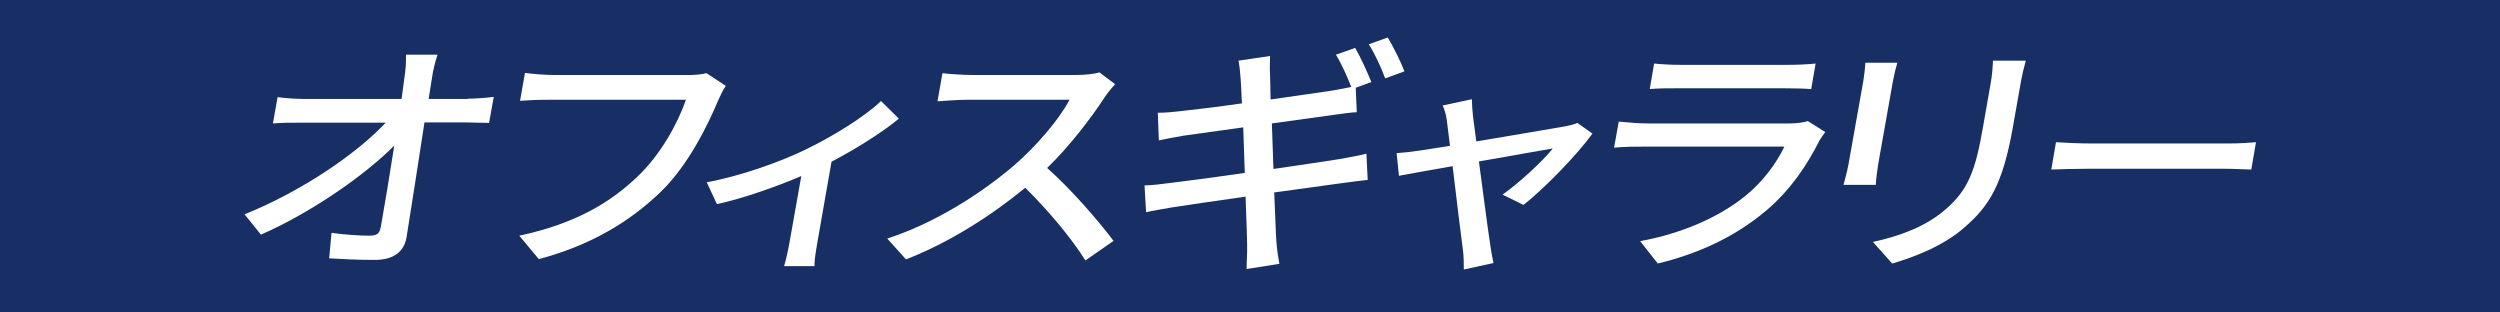 <?xml version="1.0" encoding="UTF-8"?>
<svg id="_レイヤー_2" xmlns="http://www.w3.org/2000/svg" version="1.1" viewBox="0 0 960 120">
  <!-- Generator: Adobe Illustrator 29.5.0, SVG Export Plug-In . SVG Version: 2.1.0 Build 137)  -->
  <defs>
    <style>
      .st0 {
        fill: #172f65;
      }

      .st1 {
        fill: #fff;
      }
    </style>
  </defs>
  <rect class="st0" width="960" height="120"/>
  <g>
    <path class="st1" d="M179.6,37.9c3.1,0,7.7-.4,10-.7l-1.8,10c-2.9,0-6.7-.2-9.3-.2h-15.5c-2.2,14.2-4.9,31.9-6.9,44.2-1,5.6-5.1,8.6-12.2,8.6s-12-.3-17.5-.6l.9-9.8c4.8.7,10.7,1.1,14.4,1.1s4.1-1.2,4.6-3.8c1.3-7.2,3.3-19.2,5.1-30.8-11.1,11.2-31.6,25.6-51.2,34.2l-6.3-7.8c22.8-9.2,43.7-23.9,54.2-35.2h-32.4c-3.7,0-7.4,0-10.9.3l1.8-10.1c2.9.4,7.1.7,10.5.7h37.1c.4-3.2.8-5.9,1.1-8.2.4-2.6.7-5.7.6-8.8h12.1c-.9,2.8-1.7,5.9-2.1,8.8l-1.3,8.2h15.2,0Z"/>
    <path class="st1" d="M278.7,33c-1.1,1.5-2,3.6-2.9,5.5-4.1,9.8-11.6,25-22,35.1-11.7,11.3-26.6,20.5-46.9,25.9l-7.5-9c21.5-4.6,35-12.7,45.5-22.8,8.8-8.3,15.5-20.6,18.5-29.4h-52.2c-4.6,0-8.9.2-11.5.4l1.9-10.7c2.9.4,7.8.8,11.3.8h51.5c1.8,0,4.5-.1,6.9-.7l7.3,4.8h0Z"/>
    <path class="st1" d="M345.1,45.6c-5.6,4.7-15.7,11.2-25.8,16.5l-5.5,31.4c-.5,2.9-1.2,7.2-1,8.7h-11.7c.5-1.6,1.5-5.8,2-8.7l4.6-25.9c-9.4,4-22,8.5-32.4,10.8l-3.9-8.4c13.4-2.5,28.5-8,37.6-12.4,11-5.3,23.2-12.9,29.3-18.8l6.8,6.7h0Z"/>
    <path class="st1" d="M428.3,32.2c-.9,1-2.9,3.3-4,5-5.1,7.8-13.3,18.7-22.2,27.3,9.5,8.4,20.1,20.8,25.5,28l-10.8,7.5c-5.4-8.6-14.2-19.1-23.1-27.9-13.3,10.9-29.3,21.1-45.8,27.5l-7.2-8c18.3-5.9,36.2-17.4,48.6-28,8.5-7.3,17.5-17.8,21.4-25.3h-39c-4.1,0-10,.5-11.7.6l1.9-10.8c2.1.3,8.2.7,11.5.7h39.4c3.9,0,7.5-.4,9.4-1l6.1,4.6h0Z"/>
    <path class="st1" d="M488.8,64.9c10.6-1.5,20.3-3,25.5-3.8,4.3-.8,7.8-1.4,10.4-2.1l.5,10.1c-2.5.2-6.4.8-10.5,1.3-5.7.8-15.2,2.1-25.4,3.5.4,8.7.6,15.8.8,18.4.2,2.8.6,6.1,1.2,9l-12.6,2c0-3.3.3-6.5.2-9.3,0-2.4-.3-9.7-.6-18.5-11.9,1.7-22.9,3.3-28,4.1-4.5.8-7.8,1.3-10.2,1.9l-.6-10.3c2.7,0,7.2-.6,10.3-1,5.3-.6,16.4-2.1,28.2-3.8l-.6-17.5c-10,1.4-19.1,2.7-22.9,3.2-3.7.6-6.6,1.2-9.5,1.8l-.4-10.6c3,0,6-.3,9.4-.7,4-.4,13-1.5,22.9-2.9-.2-4.7-.4-8.1-.5-9.5-.2-2.6-.4-4.8-.8-6.9l12.1-1.8c0,1.8-.2,4.8,0,7,0,1.1.1,4.8.2,9.7,10-1.4,19.3-2.8,23.6-3.4,2.6-.5,5.3-1,7.4-1.4-1.5-3.8-3.8-9-5.9-12.4l7.4-2.6c2,3.4,4.7,9.4,6.2,13.1l-6,2.2.4,9.4c-2,0-5.7.6-8.8,1l-23.8,3.3.6,17.5h0ZM531.9,30.1c-1.5-4.1-4-9.6-6.3-13.1l7.3-2.6c2.1,3.5,5.1,9.5,6.4,13,0,0-7.4,2.7-7.4,2.7Z"/>
    <path class="st1" d="M576.9,74.8c6.6-4.7,15.4-12.8,19.4-17.8-2.5.5-15.2,2.6-28.4,5,1.7,12.8,3.7,28,4.4,32.3.2,1.6.8,5,1.2,6.7l-11.4,2.5c0-2.2,0-4.8-.3-7.2-.6-4.5-2.5-19.8-4-32.5-9.4,1.6-17.7,3.2-20.6,3.7l-.9-8.7c3-.2,5.7-.5,9-1,1.5-.2,5.8-.9,11.5-1.8-.5-4.3-1-7.7-1.2-9.7-.3-2.3-.9-4.2-1.6-5.8l11.2-2.4c0,1.8.2,4,.4,6.3l1.3,9.9c14.1-2.4,30.5-5.1,34.2-5.8,1.5-.3,3.4-.7,4.6-1.3l5.8,4.1c-5.6,7.8-18.3,21-26.5,27.4l-8.1-4h0Z"/>
    <path class="st1" d="M700.9,50.7c-.7,1-1.8,2.5-2.2,3.2-4.7,9.4-11.1,19-20.4,26.9-12.9,10.9-27.4,16.9-41.7,20.4l-6.8-8.6c15.9-2.9,30.1-9.1,40.2-17.2,7-5.6,12.2-12.8,15.2-19.1h-54.1c-2.5,0-7.2,0-11.3.4l1.8-10c4.1.4,8.1.7,11.2.7h54.4c2.9,0,5.5-.4,7-.9,0,0,6.7,4.2,6.7,4.2ZM635.2,24.4c2.8.3,6.6.5,10,.5h41.5c3.4,0,7.8-.2,10.5-.5l-1.7,9.8c-2.6-.2-6.9-.3-10.5-.3h-41.3c-3.3,0-7.1,0-10.2.3l1.7-9.9h0Z"/>
    <path class="st1" d="M728.6,24c-.6,2-1.2,4.4-1.7,7.1l-5.7,32.1c-.4,2.5-.8,5.8-.9,7.8h-12.4c.4-1.6,1.4-5,1.9-7.8l5.7-32c.3-1.7.7-5.1.8-7.1h12.3,0ZM777.9,23.3c-.7,2.5-1.4,5.4-2,8.8l-3,17c-3.9,21.9-9.1,30-18.4,38.1-8.2,7.3-19.7,11.6-27.9,14l-7.4-8.3c10.5-2.3,20.3-5.9,27.9-12.5,8.8-7.6,11.5-15,14.4-31.8l2.9-16.5c.6-3.4.8-6.3.9-8.8h12.4Z"/>
    <path class="st1" d="M789.4,54.6c3,.2,8.9.5,14.1.5h52c4.7,0,8.5-.3,10.8-.5l-1.8,10.5c-2.1,0-6.3-.3-10.6-.3h-52c-5.4,0-11,.2-14.2.3l1.8-10.5h0Z"/>
  </g>
</svg>